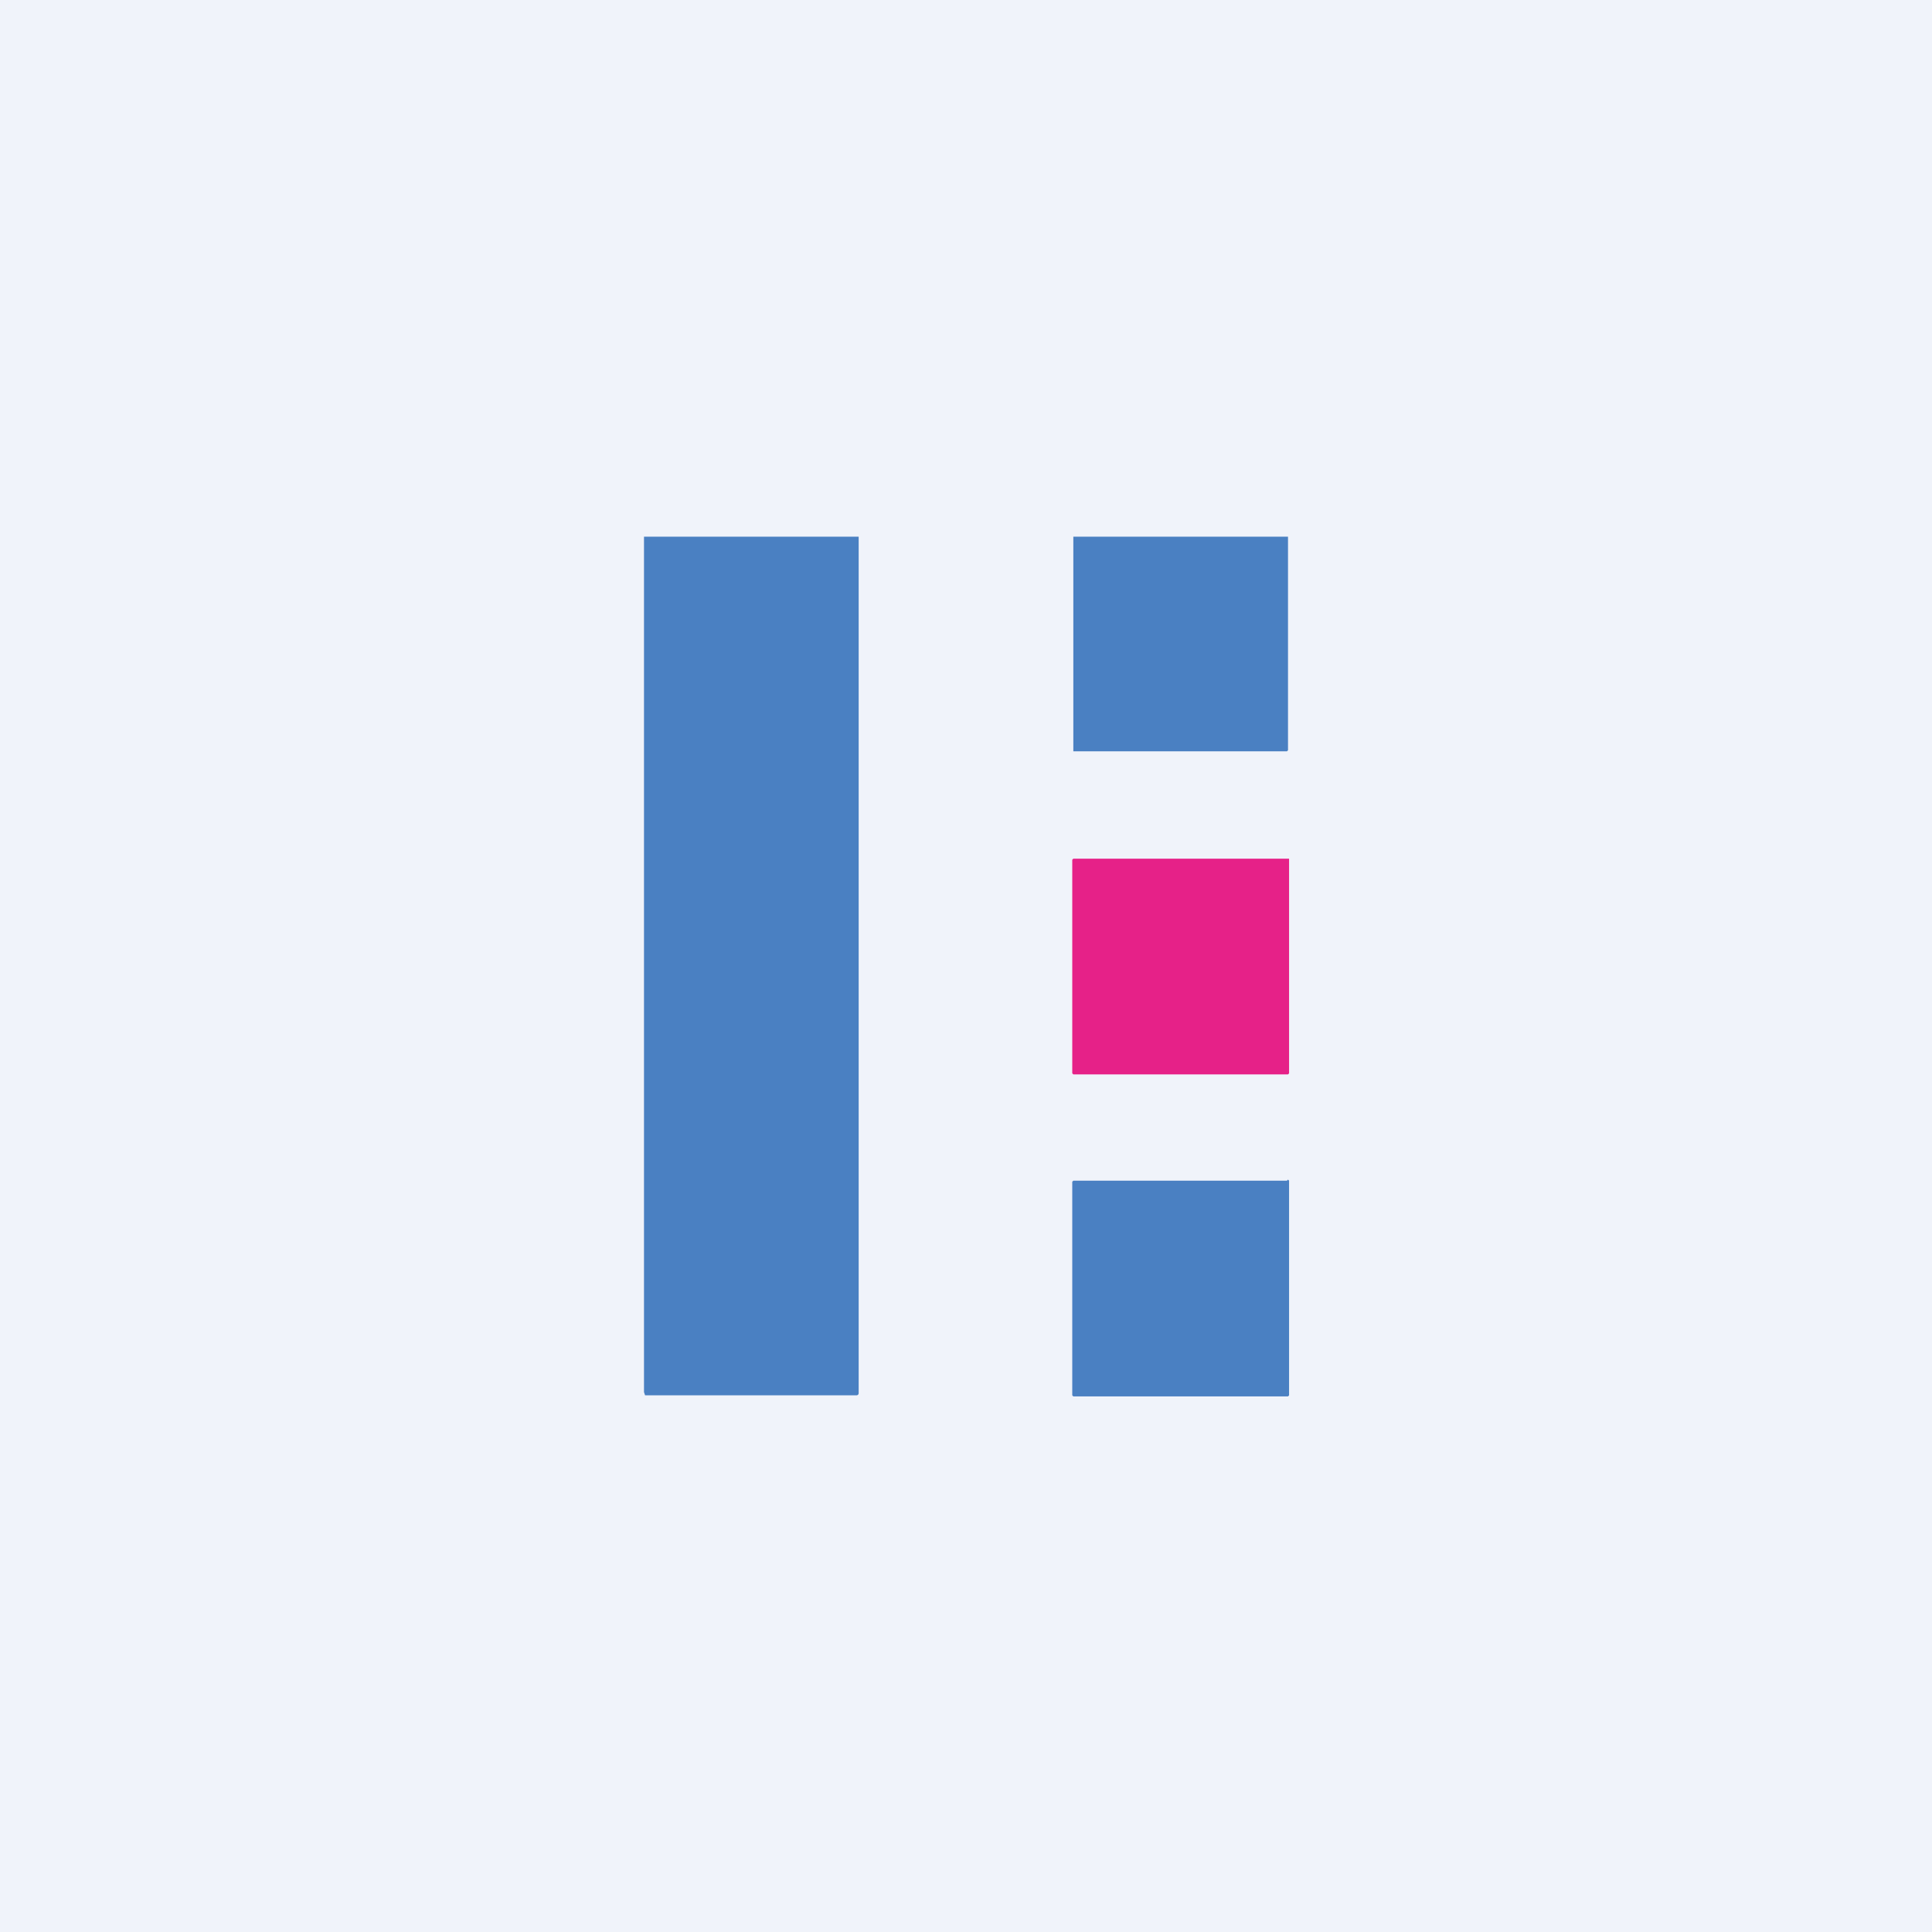 <!-- by TradingView --><svg width="18" height="18" viewBox="0 0 18 18" xmlns="http://www.w3.org/2000/svg"><path fill="#F0F3FA" d="M0 0h18v18H0z"/><path d="M8 5v7.98a.02.02 0 0 1-.02.02H6.01L6 12.97V5h2ZM12 5v1.99l-.01.01H10L10 6.99V5h2Z" fill="#4A80C2"/><path d="M11.99 8H10l-.01.01V10l.01.01H12l.01-.01V8L11.99 8Z" fill="#E62188"/><path d="M11.99 11H10l-.01.01V13l.01.01H12l.01-.01V11l-.01-.01Z" fill="#4A80C2"/></svg>